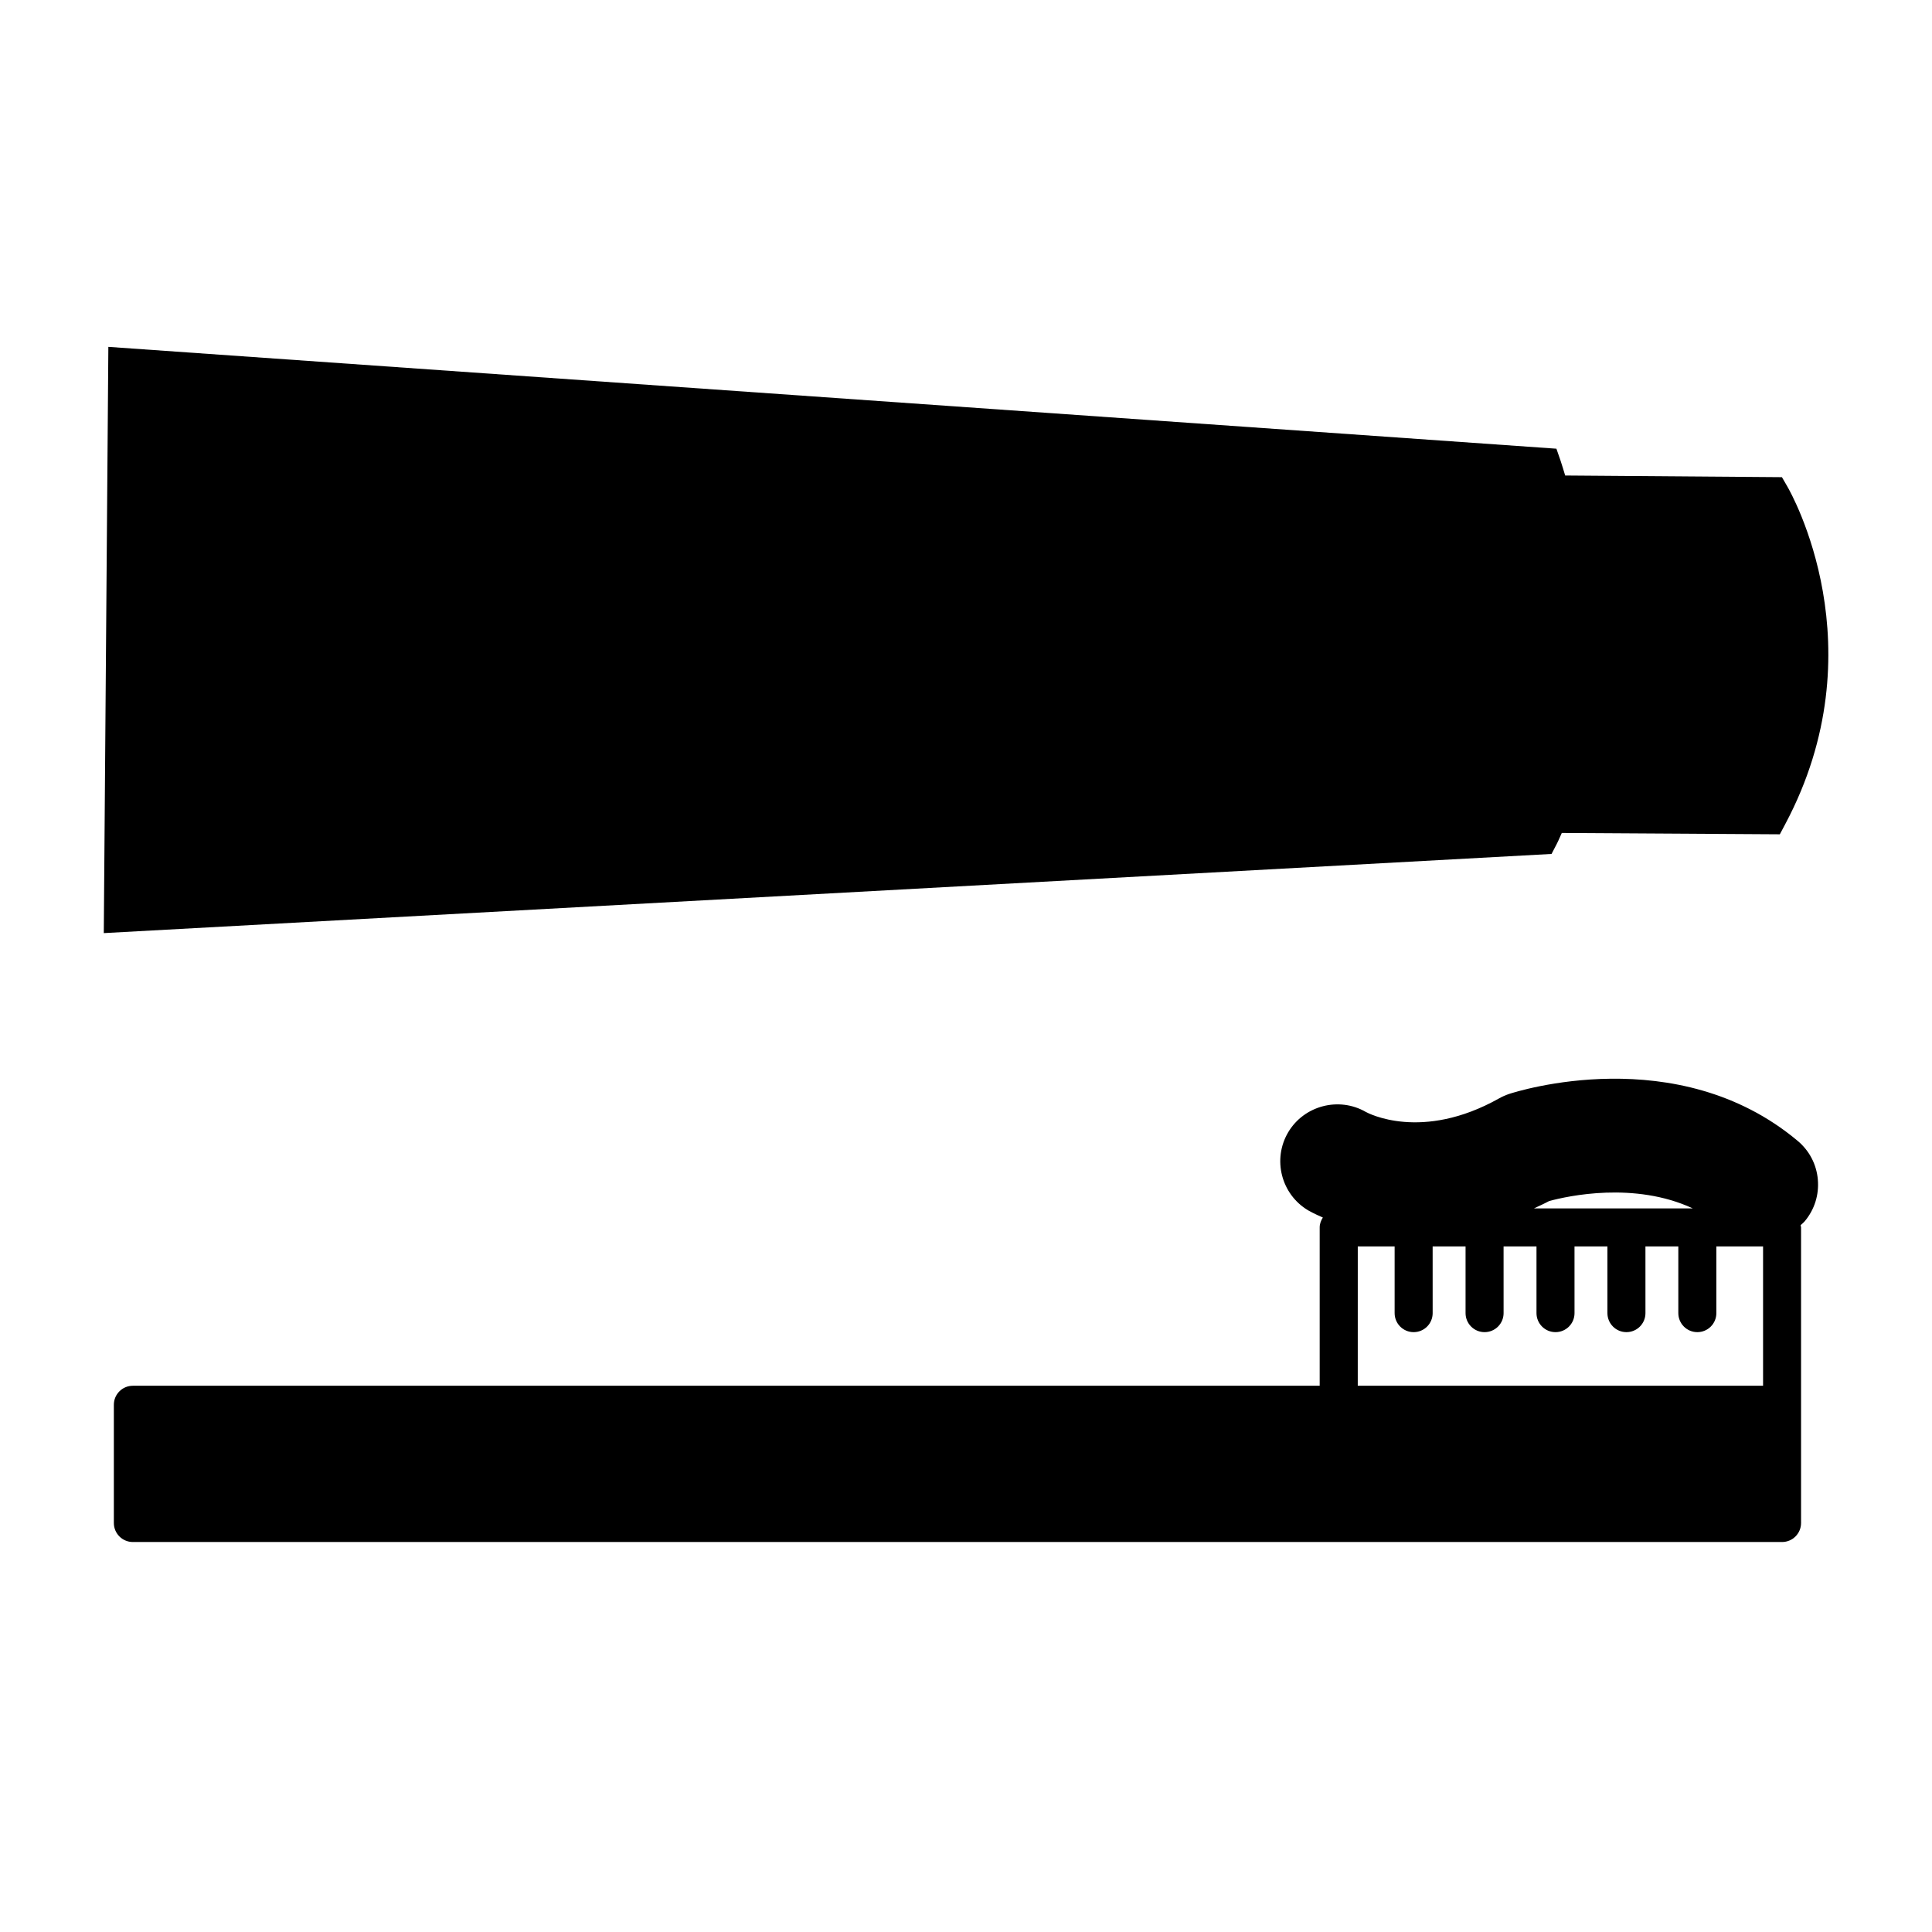 <?xml version="1.0" encoding="UTF-8"?>
<!-- Uploaded to: SVG Find, www.svgfind.com, Generator: SVG Find Mixer Tools -->
<svg fill="#000000" width="800px" height="800px" version="1.1" viewBox="144 144 512 512" xmlns="http://www.w3.org/2000/svg">
 <g>
  <path d="m625.75 456.61c-0.348-4.019-2.246-7.668-5.344-10.262-31.887-26.746-74.645-13.043-76.465-12.445-0.918 0.309-1.805 0.699-2.656 1.176-20.512 11.527-34.789 3.891-35.309 3.606-7.129-4.117-16.367-1.723-20.582 5.359-4.246 7.164-1.879 16.453 5.285 20.715 0.238 0.141 1.621 0.918 3.891 1.895-0.488 0.777-0.84 1.637-0.84 2.625v41.957l-314.52 0.004c-2.781 0-5.039 2.254-5.039 5.039v31.332c0 2.785 2.258 5.039 5.039 5.039h437.05c2.785 0 5.039-2.254 5.039-5.039v-78.332c0-0.207-0.098-0.387-0.121-0.59 0.363-0.352 0.766-0.656 1.094-1.043 2.594-3.094 3.828-7.016 3.469-11.035zm-14.52 54.625h-107.41l0.004-36.922h9.766v17.68c0 2.781 2.254 5.039 5.039 5.039s5.039-2.254 5.039-5.039l-0.004-17.68h8.723v17.68c0 2.781 2.254 5.039 5.039 5.039 2.785 0 5.039-2.254 5.039-5.039l-0.004-17.68h8.723v17.68c0 2.781 2.254 5.039 5.039 5.039s5.039-2.254 5.039-5.039l-0.004-17.68h8.723v17.68c0 2.781 2.254 5.039 5.039 5.039 2.785 0 5.039-2.254 5.039-5.039l-0.004-17.68h8.715v17.68c0 2.781 2.254 5.039 5.039 5.039s5.039-2.254 5.039-5.039v-17.68h12.379v36.922zm-60.719-46.996c1.34-0.629 2.664-1.219 4.031-1.949 4.926-1.34 22.59-5.238 38.059 1.949z"/>
  <path d="m617.67 272.94-1.441-2.484-57.441-0.441c-0.422-1.328-0.766-2.613-1.234-3.961l-1.09-3.144-383.75-26.988-1.211 155.36 383.67-20.98 1.328-2.543c0.125-0.238 0.656-1.309 1.387-3.012l57.785 0.352 1.43-2.691c24.852-46.707 1.57-87.734 0.566-89.465z"/>
 </g>
</svg>